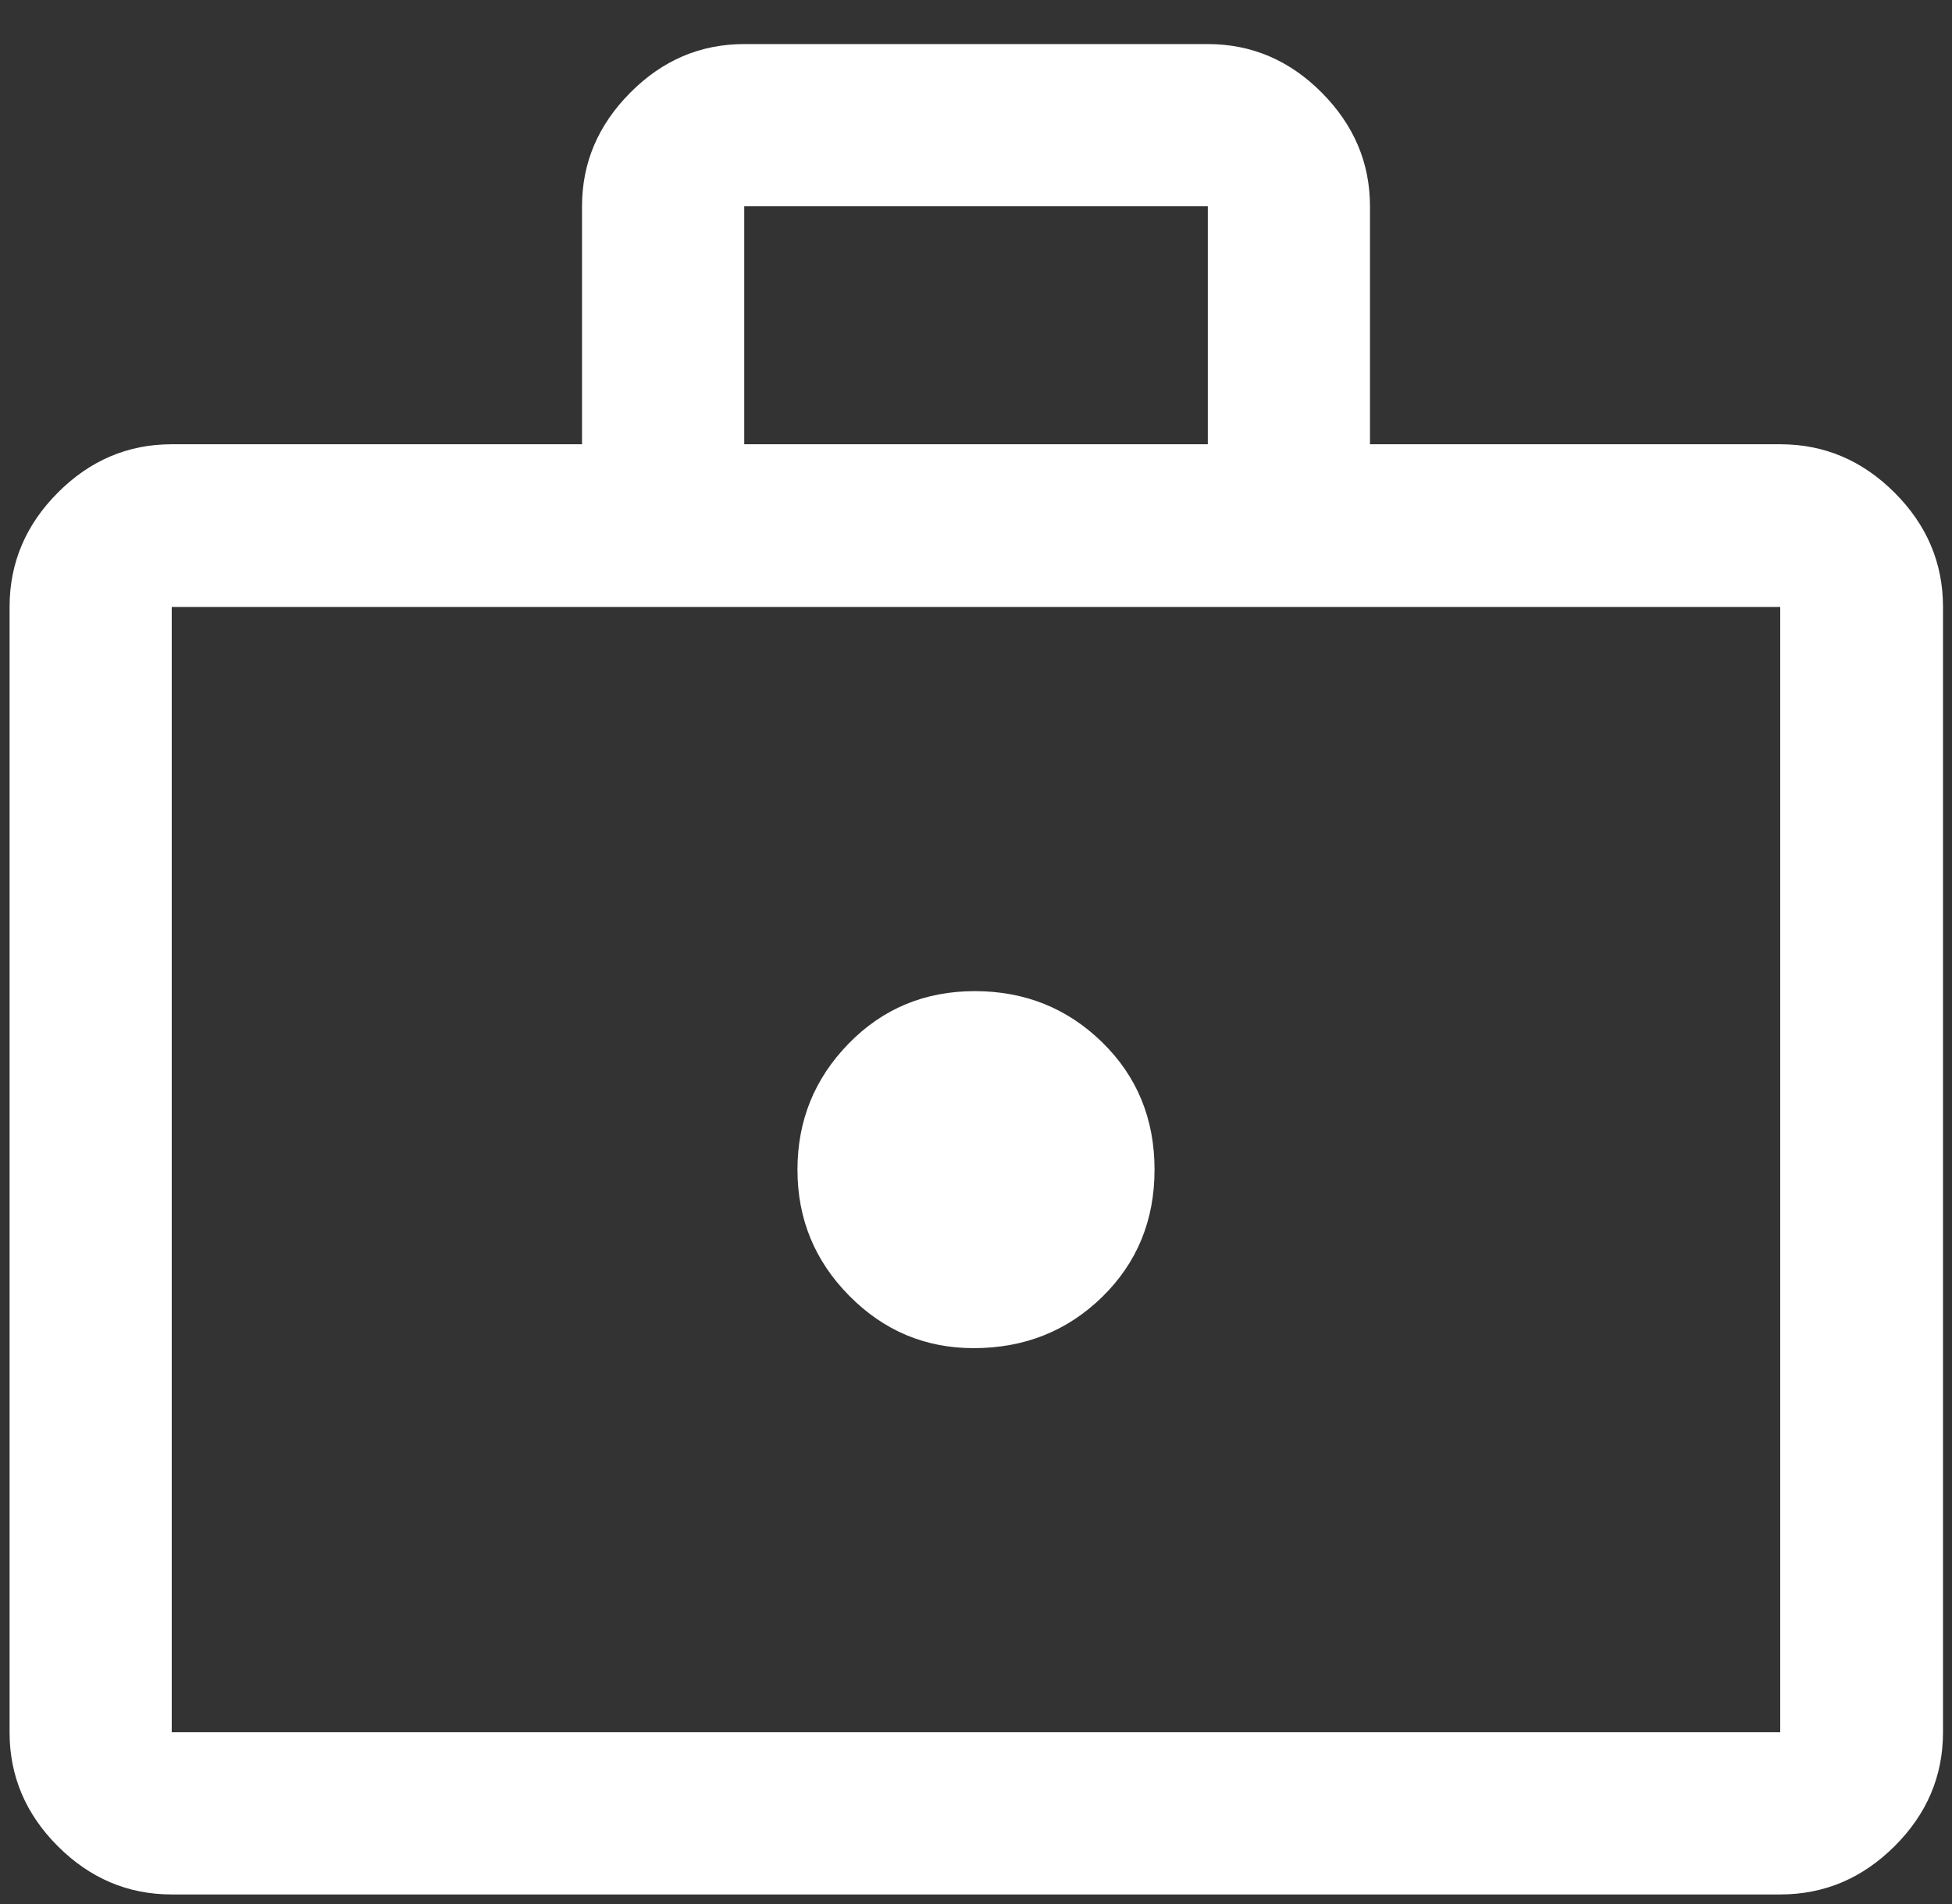 <svg xmlns="http://www.w3.org/2000/svg" width="41" height="40" viewBox="0 0 41 40" fill="none"><rect x="0" y="0" width="41" height="40" fill="#333333" stroke="none"/><path d="M20.45 28.322C21.517 28.322 22.417 27.963 23.15 27.247C23.883 26.53 24.25 25.638 24.25 24.572C24.25 23.505 23.883 22.613 23.15 21.896C22.417 21.18 21.525 20.822 20.475 20.822C19.425 20.822 18.542 21.189 17.825 21.924C17.108 22.659 16.75 23.542 16.75 24.574C16.75 25.606 17.112 26.488 17.837 27.221C18.562 27.955 19.433 28.322 20.45 28.322ZM3.607 39.799C2.687 39.799 1.89 39.461 1.214 38.785C0.539 38.11 0.201 37.312 0.201 36.392V12.751C0.201 11.828 0.539 11.027 1.214 10.35C1.89 9.672 2.687 9.333 3.607 9.333H12.225V4.333C12.225 3.421 12.563 2.625 13.239 1.946C13.914 1.266 14.711 0.926 15.632 0.926H25.369C26.288 0.926 27.086 1.266 27.762 1.946C28.437 2.625 28.775 3.421 28.775 4.333V9.333H37.392C38.316 9.333 39.116 9.672 39.794 10.35C40.472 11.027 40.811 11.828 40.811 12.751V36.392C40.811 37.312 40.472 38.11 39.794 38.785C39.116 39.461 38.316 39.799 37.392 39.799H3.607ZM3.607 36.392H37.392V12.751H3.607V36.392ZM15.632 9.333H25.369V4.333H15.632V9.333Z" fill="white"></path></svg>